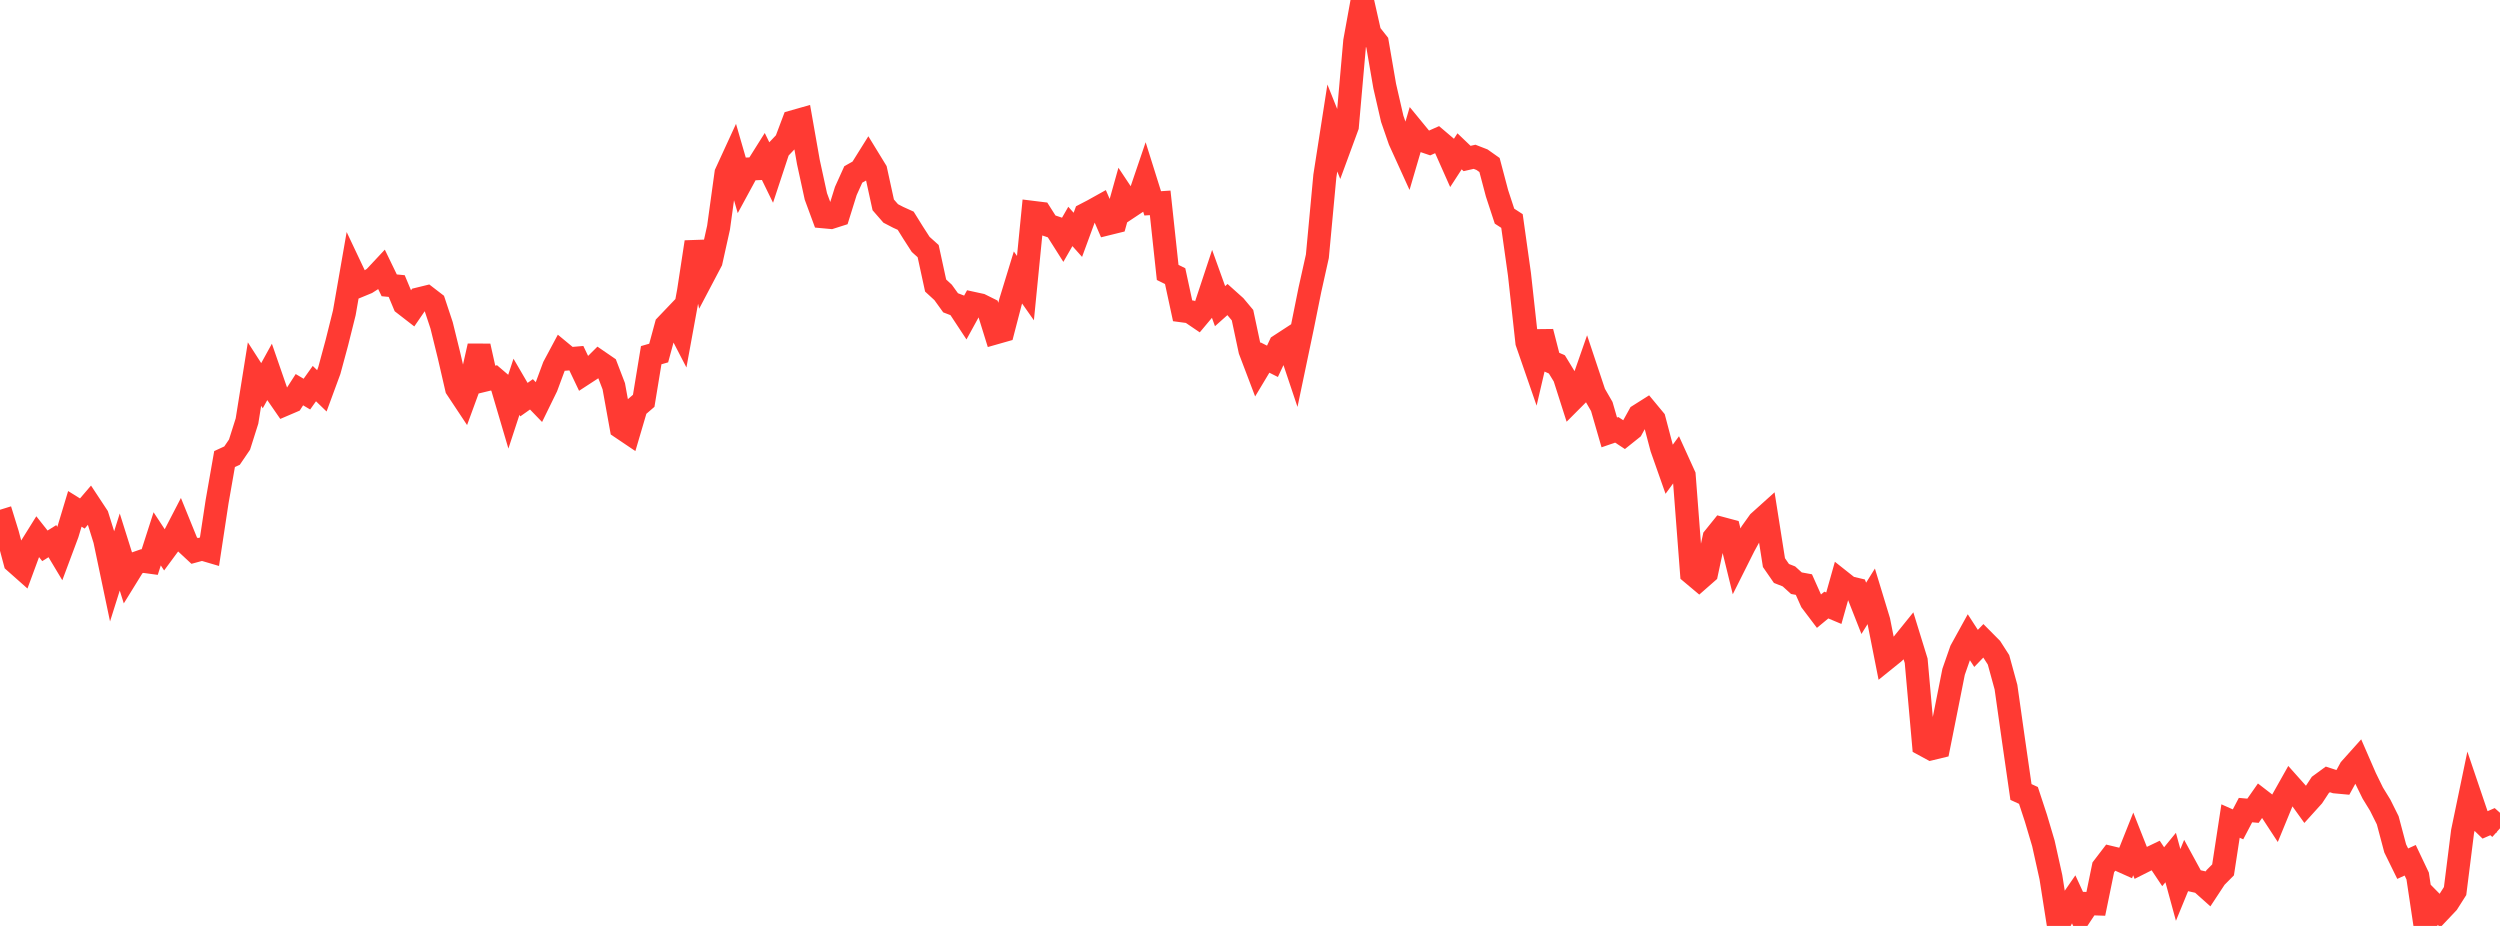 <?xml version="1.0" standalone="no"?>
<!DOCTYPE svg PUBLIC "-//W3C//DTD SVG 1.1//EN" "http://www.w3.org/Graphics/SVG/1.1/DTD/svg11.dtd">

<svg width="135" height="50" viewBox="0 0 135 50" preserveAspectRatio="none" 
  xmlns="http://www.w3.org/2000/svg"
  xmlns:xlink="http://www.w3.org/1999/xlink">


<polyline points="0.0, 27.527 0.404, 28.833 0.808, 30.347 1.213, 30.706 1.617, 29.61 2.021, 28.963 2.425, 29.475 2.829, 29.223 3.234, 29.899 3.638, 28.818 4.042, 27.478 4.446, 27.729 4.85, 27.257 5.254, 27.869 5.659, 29.167 6.063, 31.092 6.467, 29.809 6.871, 31.093 7.275, 30.439 7.68, 30.298 8.084, 30.353 8.488, 29.097 8.892, 29.712 9.296, 29.164 9.701, 28.382 10.105, 29.377 10.509, 29.752 10.913, 29.642 11.317, 29.761 11.722, 27.094 12.126, 24.789 12.53, 24.603 12.934, 24.01 13.338, 22.734 13.743, 20.2 14.147, 20.828 14.551, 20.094 14.955, 21.261 15.359, 21.846 15.763, 21.673 16.168, 21.043 16.572, 21.282 16.976, 20.714 17.38, 21.105 17.784, 20.008 18.189, 18.511 18.593, 16.893 18.997, 14.577 19.401, 15.431 19.805, 15.264 20.21, 15.005 20.614, 14.573 21.018, 15.408 21.422, 15.447 21.826, 16.414 22.231, 16.728 22.635, 16.139 23.039, 16.04 23.443, 16.351 23.847, 17.569 24.251, 19.212 24.656, 20.97 25.06, 21.579 25.464, 20.477 25.868, 18.689 26.272, 20.503 26.677, 20.405 27.081, 20.751 27.485, 22.12 27.889, 20.887 28.293, 21.58 28.698, 21.294 29.102, 21.712 29.506, 20.886 29.91, 19.797 30.314, 19.042 30.719, 19.377 31.123, 19.342 31.527, 20.19 31.931, 19.927 32.335, 19.526 32.74, 19.804 33.144, 20.857 33.548, 23.091 33.952, 23.363 34.356, 21.992 34.76, 21.644 35.165, 19.18 35.569, 19.064 35.973, 17.575 36.377, 17.152 36.781, 17.932 37.186, 15.715 37.59, 13.07 37.994, 14.875 38.398, 14.108 38.802, 12.29 39.207, 9.354 39.611, 8.475 40.015, 9.872 40.419, 9.128 40.823, 9.109 41.228, 8.465 41.632, 9.294 42.036, 8.07 42.44, 7.644 42.844, 6.572 43.249, 6.457 43.653, 8.752 44.057, 10.607 44.461, 11.703 44.865, 11.74 45.269, 11.611 45.674, 10.313 46.078, 9.419 46.482, 9.192 46.886, 8.546 47.29, 9.206 47.695, 11.063 48.099, 11.526 48.503, 11.736 48.907, 11.919 49.311, 12.569 49.716, 13.197 50.12, 13.56 50.524, 15.419 50.928, 15.79 51.332, 16.351 51.737, 16.507 52.141, 17.12 52.545, 16.384 52.949, 16.472 53.353, 16.673 53.757, 17.972 54.162, 17.857 54.566, 16.304 54.97, 14.984 55.374, 15.559 55.778, 11.472 56.183, 11.522 56.587, 12.158 56.991, 12.294 57.395, 12.932 57.799, 12.228 58.204, 12.681 58.608, 11.582 59.012, 11.372 59.416, 11.147 59.82, 12.081 60.225, 11.981 60.629, 10.539 61.033, 11.147 61.437, 10.879 61.841, 9.691 62.246, 10.981 62.65, 10.954 63.054, 14.711 63.458, 14.911 63.862, 16.784 64.266, 16.838 64.671, 17.113 65.075, 16.631 65.479, 15.41 65.883, 16.533 66.287, 16.173 66.692, 16.536 67.096, 17.019 67.5, 18.919 67.904, 19.982 68.308, 19.308 68.713, 19.511 69.117, 18.649 69.521, 18.386 69.925, 19.591 70.329, 17.661 70.734, 15.651 71.138, 13.837 71.542, 9.503 71.946, 6.911 72.35, 7.921 72.754, 6.823 73.159, 2.224 73.563, 0.0 73.967, 1.793 74.371, 2.305 74.775, 4.651 75.18, 6.413 75.584, 7.581 75.988, 8.469 76.392, 7.091 76.796, 7.583 77.201, 7.72 77.605, 7.541 78.009, 7.884 78.413, 8.794 78.817, 8.172 79.222, 8.559 79.626, 8.467 80.03, 8.624 80.434, 8.91 80.838, 10.437 81.243, 11.672 81.647, 11.934 82.051, 14.814 82.455, 18.487 82.859, 19.654 83.263, 17.919 83.668, 19.498 84.072, 19.678 84.476, 20.341 84.88, 21.605 85.284, 21.2 85.689, 20.04 86.093, 21.252 86.497, 21.952 86.901, 23.35 87.305, 23.211 87.71, 23.477 88.114, 23.154 88.518, 22.424 88.922, 22.169 89.326, 22.656 89.731, 24.192 90.135, 25.339 90.539, 24.787 90.943, 25.675 91.347, 30.946 91.751, 31.285 92.156, 30.93 92.56, 29.038 92.964, 28.537 93.368, 28.645 93.772, 30.292 94.177, 29.484 94.581, 28.748 94.985, 28.183 95.389, 27.819 95.793, 30.381 96.198, 30.967 96.602, 31.126 97.006, 31.493 97.41, 31.567 97.814, 32.471 98.219, 33.007 98.623, 32.673 99.027, 32.843 99.431, 31.408 99.835, 31.728 100.24, 31.824 100.644, 32.85 101.048, 32.201 101.452, 33.53 101.856, 35.573 102.26, 35.247 102.665, 34.871 103.069, 34.371 103.473, 35.681 103.877, 40.212 104.281, 40.431 104.686, 40.333 105.09, 38.312 105.494, 36.278 105.898, 35.12 106.302, 34.387 106.707, 35.014 107.111, 34.594 107.515, 35.001 107.919, 35.63 108.323, 37.105 108.728, 39.965 109.132, 42.768 109.536, 42.953 109.94, 44.183 110.344, 45.544 110.749, 47.368 111.153, 49.94 111.557, 49.111 111.961, 48.526 112.365, 49.404 112.769, 48.794 113.174, 48.808 113.578, 46.837 113.982, 46.309 114.386, 46.406 114.79, 46.587 115.195, 45.572 115.599, 46.594 116.003, 46.391 116.407, 46.197 116.811, 46.803 117.216, 46.307 117.62, 47.787 118.024, 46.803 118.428, 47.544 118.832, 47.634 119.237, 47.995 119.641, 47.381 120.045, 46.974 120.449, 44.336 120.853, 44.515 121.257, 43.745 121.662, 43.781 122.066, 43.203 122.47, 43.515 122.874, 44.133 123.278, 43.15 123.683, 42.43 124.087, 42.883 124.491, 43.446 124.895, 42.999 125.299, 42.384 125.704, 42.088 126.108, 42.219 126.512, 42.256 126.916, 41.518 127.32, 41.067 127.725, 41.998 128.129, 42.824 128.533, 43.484 128.937, 44.295 129.341, 45.814 129.746, 46.639 130.15, 46.454 130.554, 47.305 130.958, 50.0 131.362, 48.771 131.766, 49.181 132.171, 48.753 132.575, 48.117 132.979, 44.904 133.383, 42.96 133.787, 44.152 134.192, 44.545 134.596, 44.369 135.0, 44.729" fill="none" stroke="#ff3a33" stroke-width="1.25"/>

</svg>